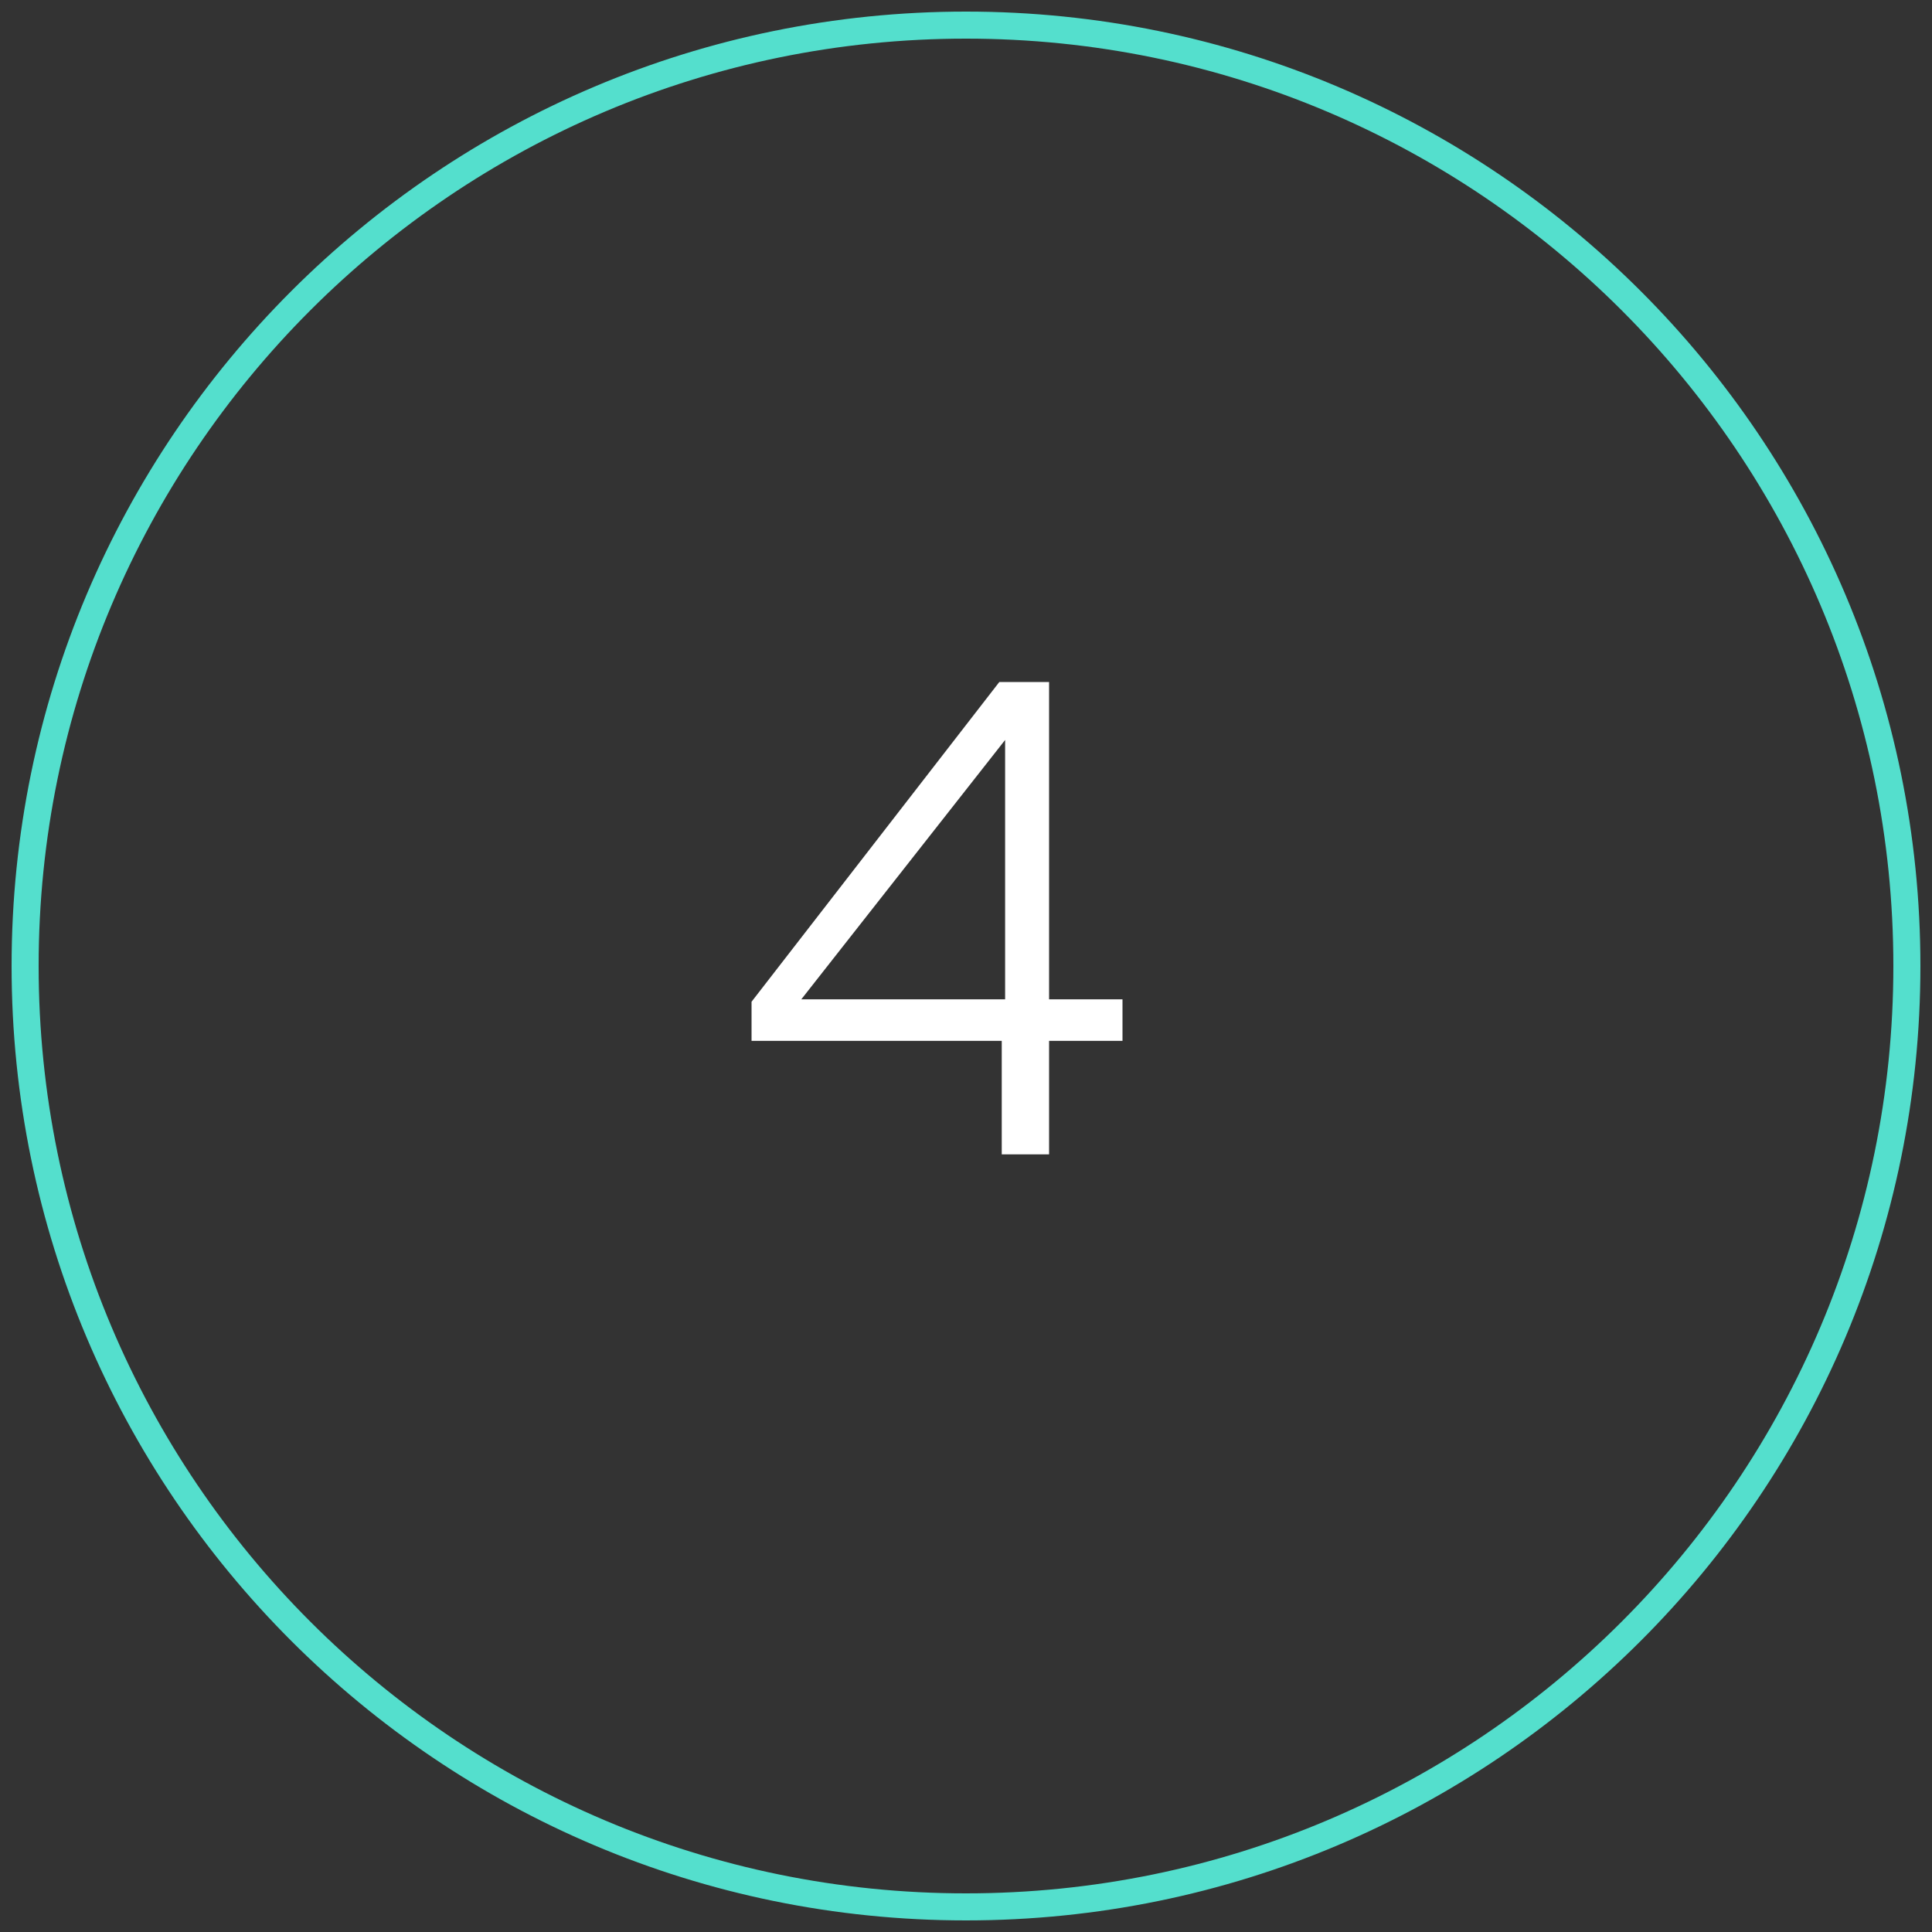 <?xml version="1.0" encoding="UTF-8"?>
<svg id="Ebene_1" data-name="Ebene 1" xmlns="http://www.w3.org/2000/svg" version="1.1" viewBox="0 0 400 400">
  <rect x="0" y="0" width="400" height="400" fill="#333333" stroke="none"/>
  <defs>
    <style>
      .cls-1 {
        fill: none;
      }

      .cls-1, .cls-2, .cls-3 {
        stroke-width: 0px;
      }

      .cls-2 {
        fill: #54dfcd;
      }

      .cls-3 {
        fill: #fff;
      }
    </style>
  </defs>
  <path class="cls-3" d="M155.6,215.4v-8l51.3-66.2h10.3v65.7h15.2v8.6h-15.2v23.5h-9.8v-23.5h-51.8ZM208.1,153.2l-42.2,53.7h42.2v-53.7Z"/>
  <g id="Gruppe_42" data-name="Gruppe 42">
    <g id="Ellipse_12" data-name="Ellipse 12">
      <circle class="cls-1" cx="200.4" cy="199.8" r="197.8"/>
    </g>
  </g>
  <path class="cls-2" d="M200,2.4C90.9,2.4,2.4,90.9,2.4,200s88.5,197.6,197.6,197.6,197.6-88.5,197.6-197.6S309.1,2.4,200,2.4ZM200,392c-106,0-192-86-192-192S94,8,200,8s192,86,192,192-86,192-192,192Z"/>
</svg>